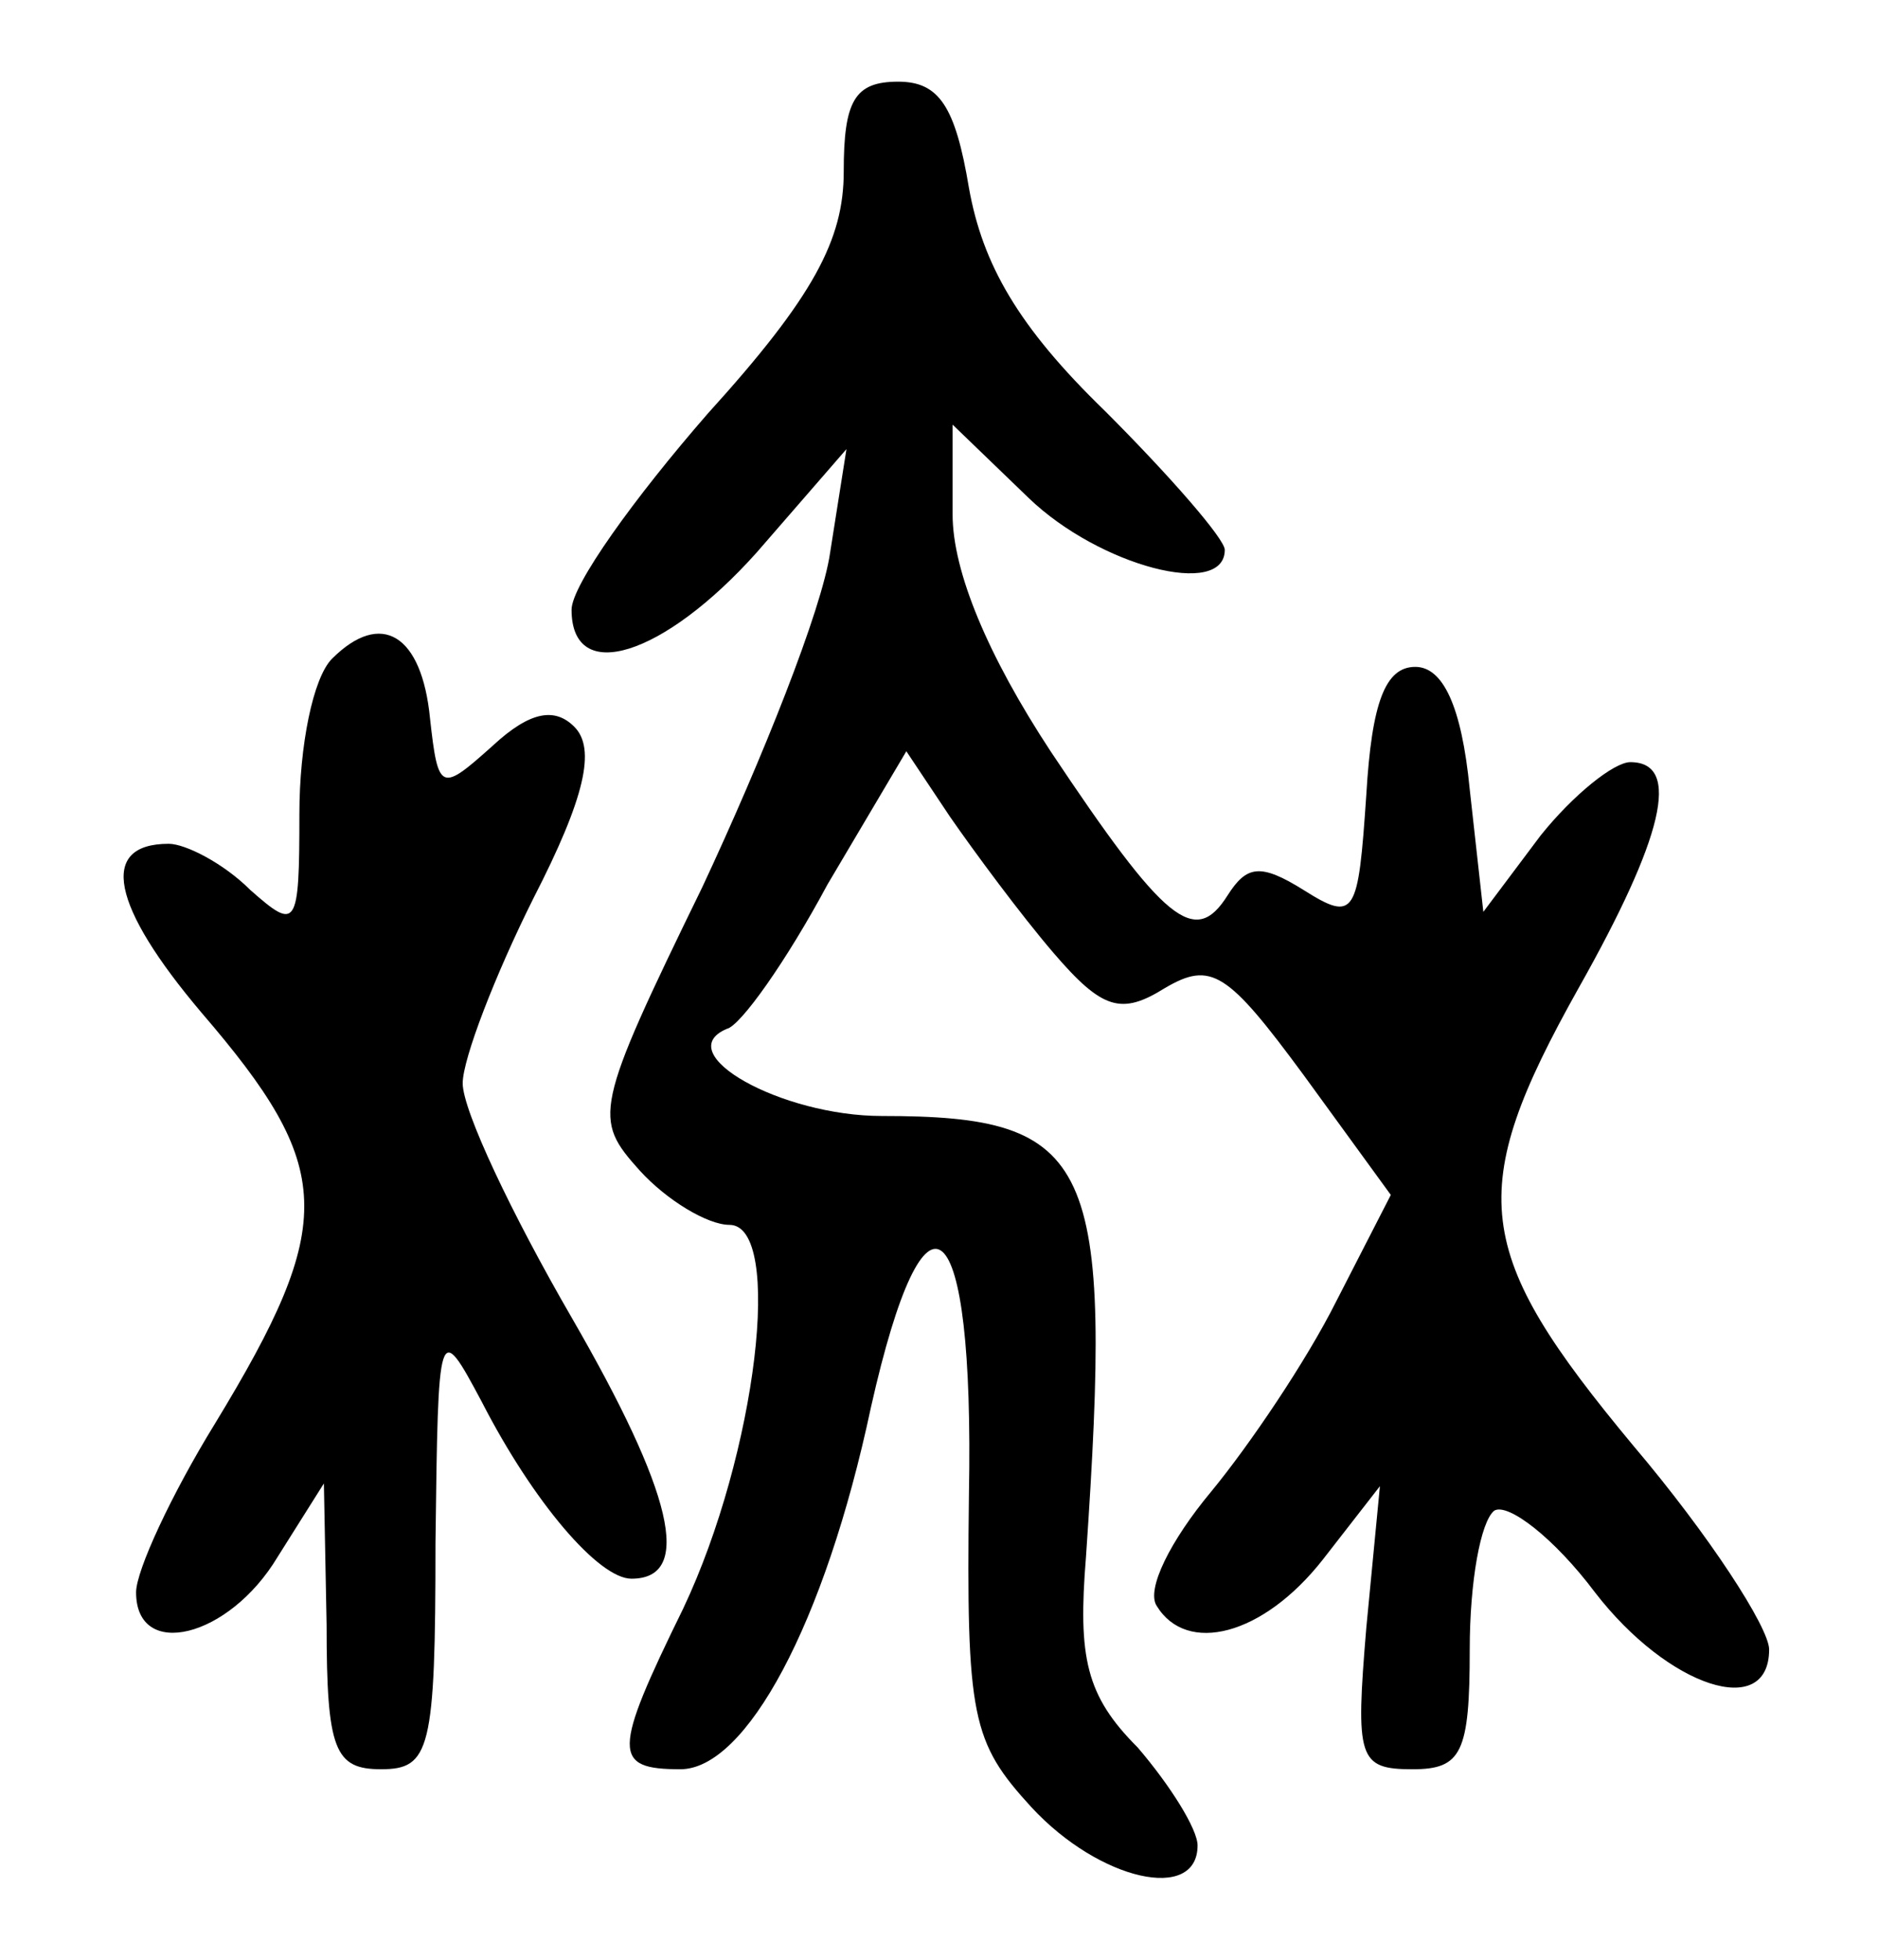 <?xml version="1.0" standalone="no"?>
<!DOCTYPE svg PUBLIC "-//W3C//DTD SVG 20010904//EN"
 "http://www.w3.org/TR/2001/REC-SVG-20010904/DTD/svg10.dtd">
<svg version="1.0" xmlns="http://www.w3.org/2000/svg"
 width="69pt" height="72pt" viewBox="0 0 69 72"
 preserveAspectRatio="xMidYMid meet">
<g transform="translate(0,72) scale(0.1,-0.1)"
fill="#000000" stroke="none">
<path d="M310 657 c0 -25 -11 -46 -50 -89 -27 -31 -50 -63 -50 -72 0 -28 34
-17 68 21 l33 38 -6 -38 c-3 -21 -25 -76 -47 -123 -40 -82 -40 -85 -23 -104
10 -11 25 -20 33 -20 20 0 10 -84 -17 -141 -26 -53 -26 -59 -1 -59 24 0 53 53
70 133 20 89 38 74 36 -32 -1 -82 1 -91 23 -115 25 -27 61 -35 61 -14 0 6 -10
22 -22 36 -19 19 -22 33 -19 70 10 146 3 162 -75 162 -37 0 -78 23 -57 32 5 1
22 25 37 53 l29 49 16 -24 c9 -13 26 -36 38 -50 18 -21 25 -23 41 -13 17 10
23 6 51 -32 l32 -44 -20 -39 c-11 -22 -32 -53 -46 -70 -15 -18 -24 -36 -20
-42 11 -18 39 -11 61 17 l21 27 -5 -52 c-4 -48 -3 -52 17 -52 18 0 21 6 21 44
0 25 4 47 9 51 5 3 22 -10 37 -30 27 -35 64 -47 64 -21 0 8 -22 42 -50 75 -59
71 -62 93 -20 168 31 55 38 83 19 83 -6 0 -21 -12 -33 -27 l-21 -28 -5 45 c-3
31 -10 45 -20 45 -11 0 -16 -13 -18 -47 -3 -44 -4 -47 -23 -35 -16 10 -21 9
-28 -2 -12 -19 -23 -10 -65 53 -23 35 -36 66 -36 87 l0 33 28 -27 c26 -25 72
-37 72 -19 0 4 -20 27 -44 51 -32 31 -45 54 -50 82 -5 30 -11 39 -26 39 -16 0
-20 -7 -20 -33z"/>
<path d="M122 478 c-7 -7 -12 -32 -12 -57 0 -42 -1 -43 -18 -28 -10 10 -24 17
-30 17 -26 0 -21 -23 12 -62 49 -57 50 -77 5 -151 -16 -26 -29 -54 -29 -62 0
-25 34 -17 52 13 l17 27 1 -52 c0 -46 3 -53 20 -53 18 0 20 7 20 83 1 81 1 82
17 52 19 -37 43 -65 55 -65 23 0 15 32 -22 96 -22 38 -40 76 -40 86 0 9 12 40
26 68 19 37 23 55 15 63 -7 7 -16 6 -30 -7 -19 -17 -20 -17 -23 10 -3 31 -18
40 -36 22z"/>
</g>
</svg>
